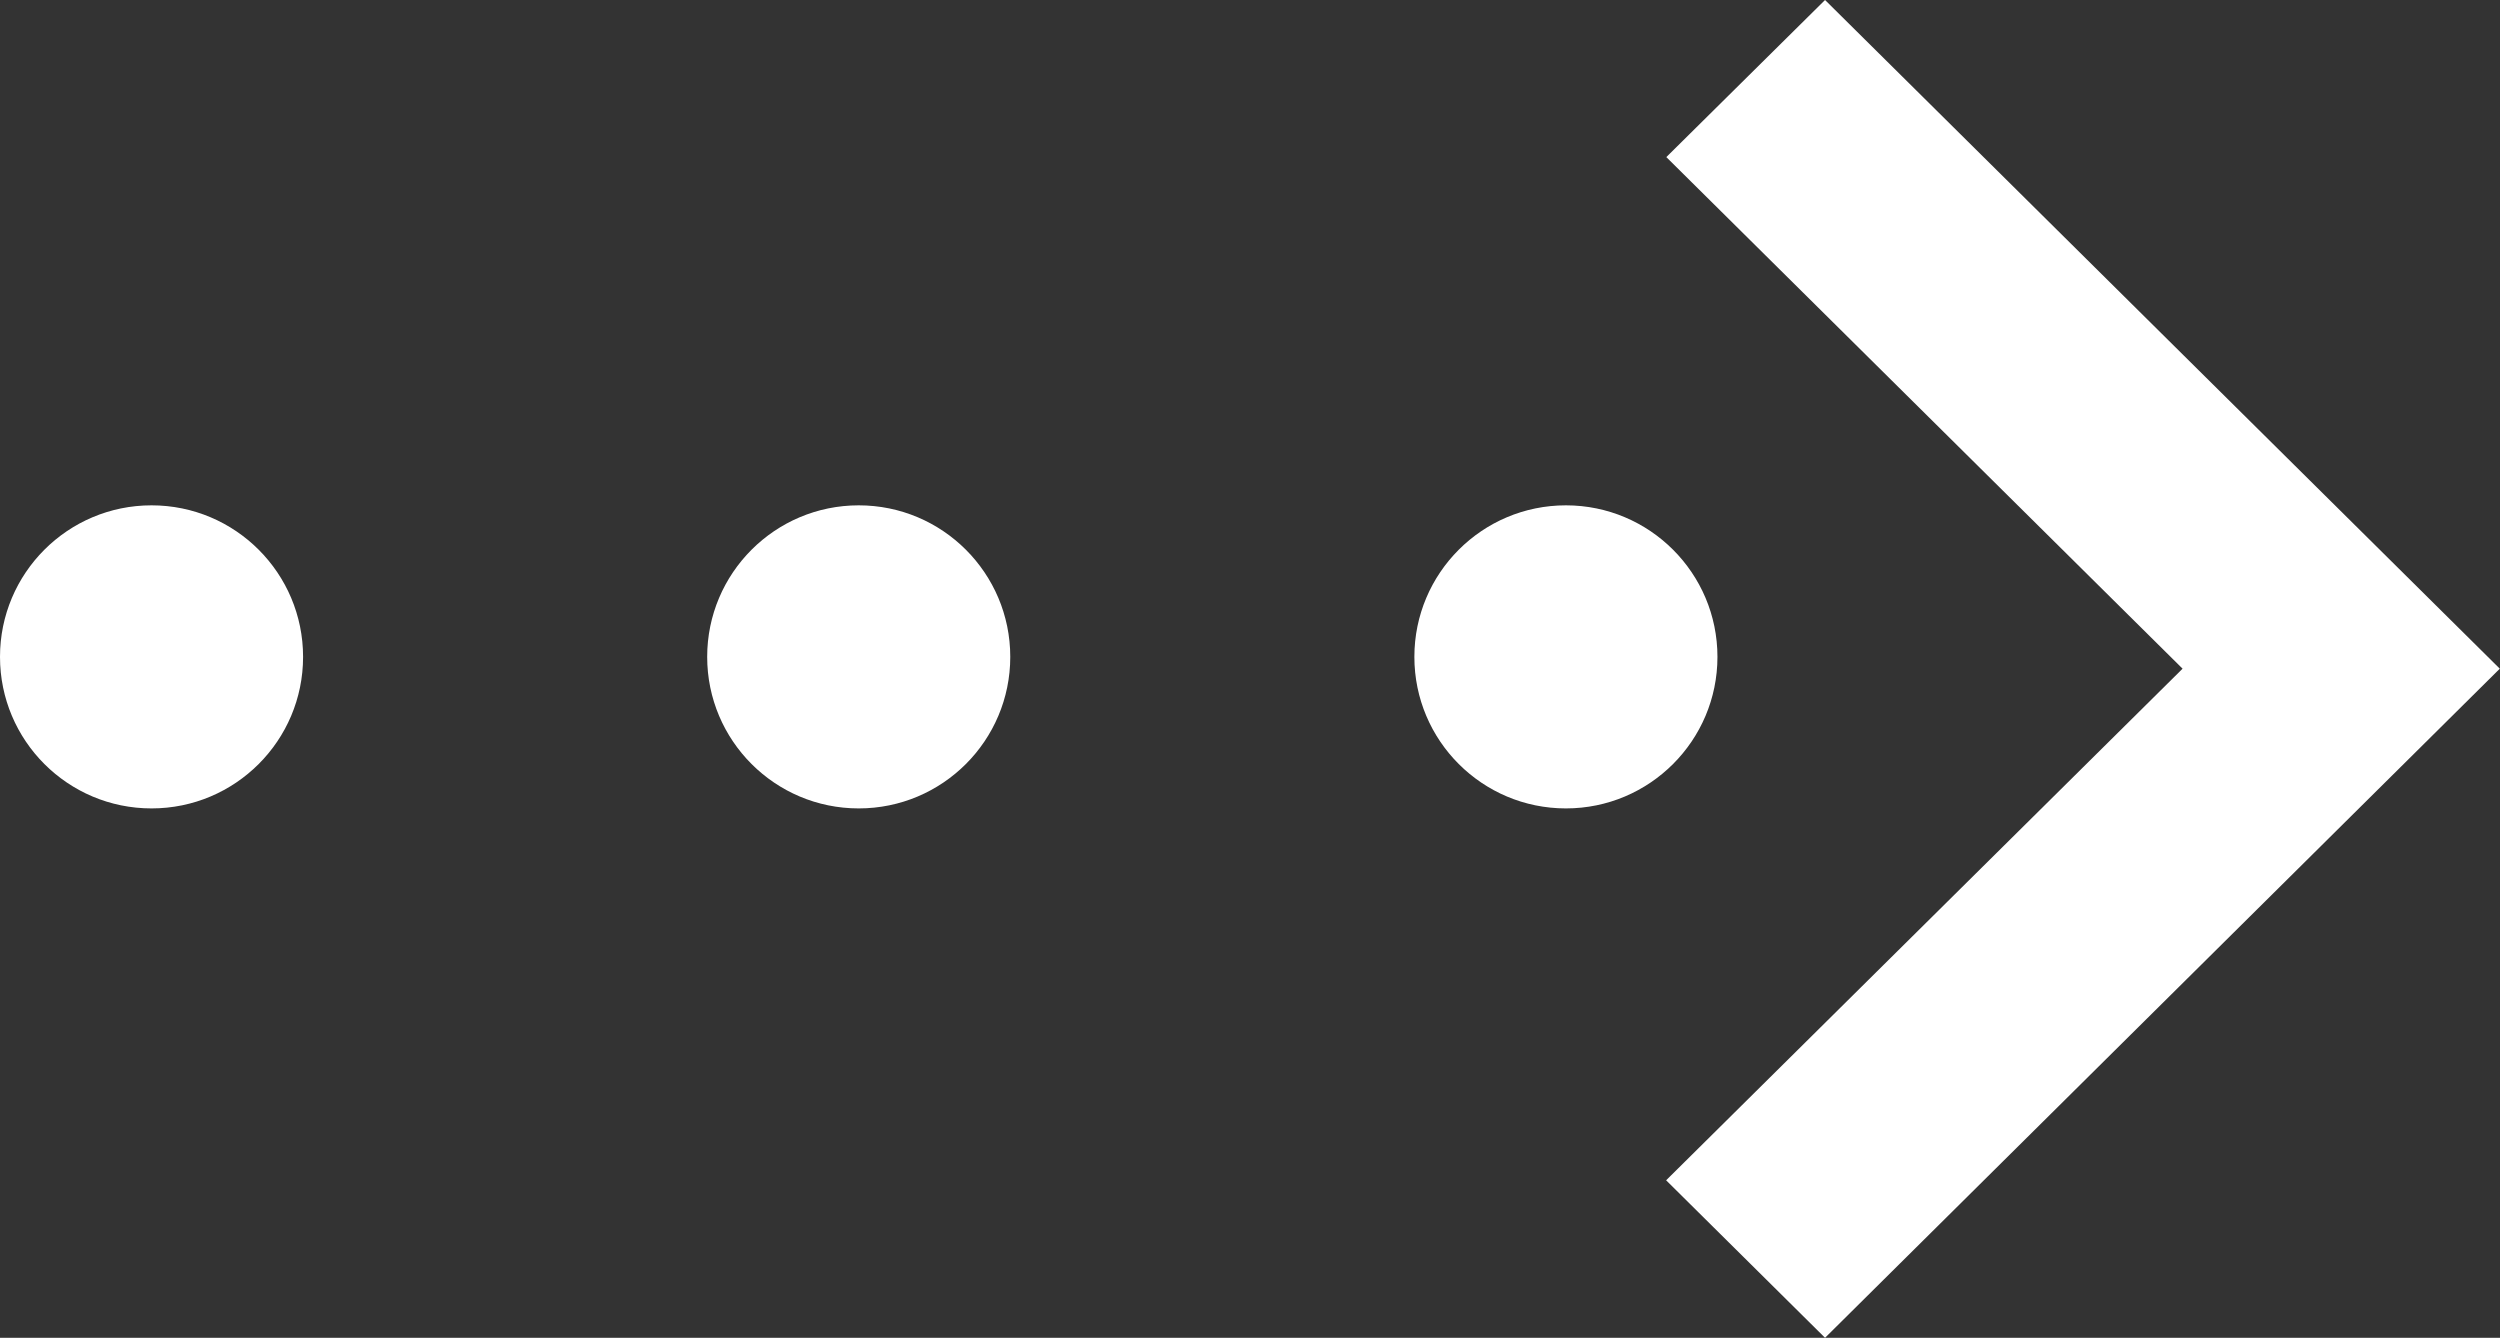 <svg xmlns="http://www.w3.org/2000/svg" width="24.746" height="13.242" viewBox="0 0 24.746 13.242"><rect x="0" y="0" width="24.746" height="13.242" fill="#333333" stroke="none"/><g transform="translate(-764 645.002) rotate(-90)"><circle cx="1.5" cy="1.5" r="1.5" transform="translate(637 764)" fill="#fff"/><circle cx="1.5" cy="1.5" r="1.5" transform="translate(637 771)" fill="#fff"/><circle cx="1.5" cy="1.5" r="1.5" transform="translate(637 778)" fill="#fff"/><path d="M-20481,6326.568l1.559-1.573,5.064,5.112,5.064-5.11,1.555,1.571-6.619,6.679h0l0,0Z" transform="translate(21112.76 -5544.503)" fill="#fff"/></g></svg>